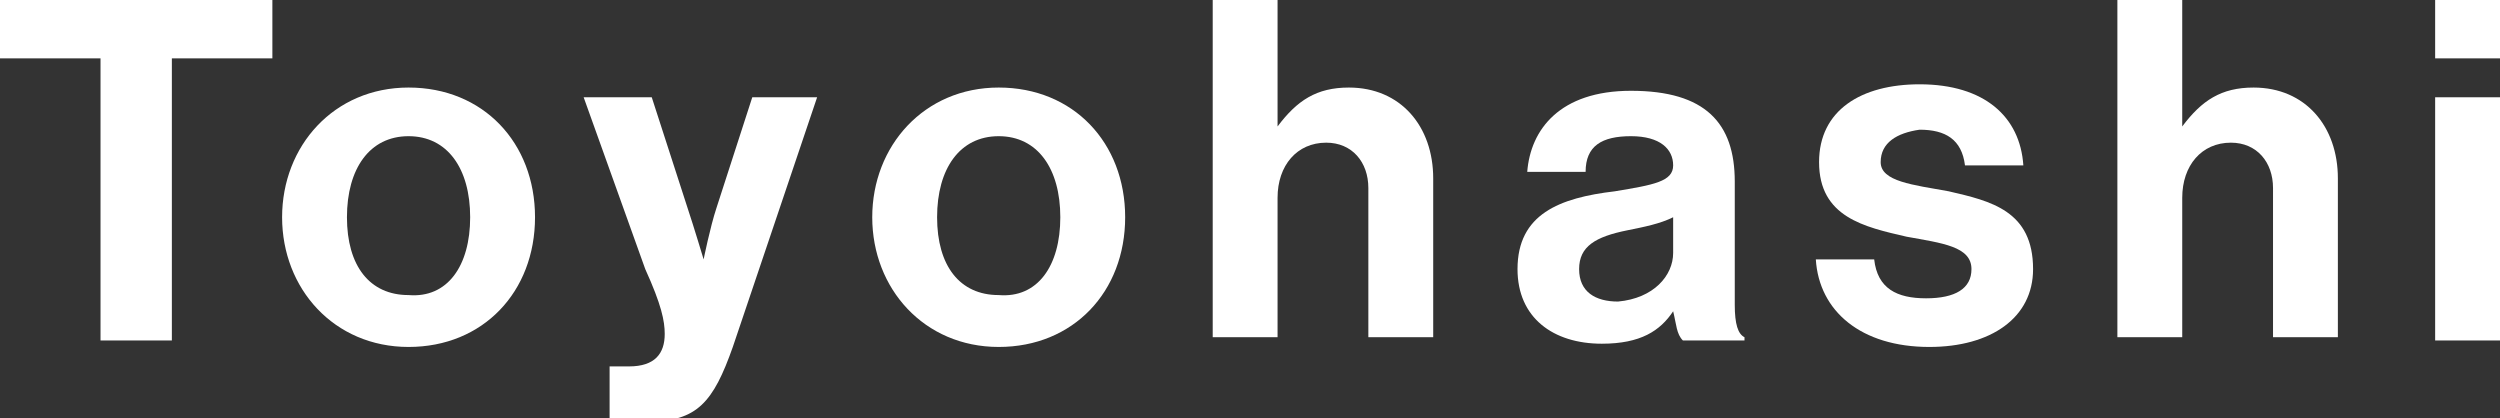 <?xml version="1.0" encoding="utf-8"?>
<!-- Generator: Adobe Illustrator 27.7.0, SVG Export Plug-In . SVG Version: 6.00 Build 0)  -->
<svg version="1.1" id="レイヤー_1" xmlns="http://www.w3.org/2000/svg" xmlns:xlink="http://www.w3.org/1999/xlink" x="0px"
	 y="0px" viewBox="0 0 77.1 12.9" style="enable-background:new 0 0 77.1 12.9;" xml:space="preserve">
<rect x="0" y="0" width="77.1" height="12.9" fill="#333333" stroke="none"/>
<style type="text/css">
	.st0{fill:#FFFFFF;}
</style>
<g>
	<path class="st0" d="M0,0h8.4v1.8H5.3v8.7H3.1V1.8H0V0z"/>
	<path class="st0" d="M8.7,6.7c0-2.2,1.6-4,3.9-4c2.3,0,3.9,1.7,3.9,4s-1.6,4-3.9,4C10.3,10.7,8.7,8.9,8.7,6.7z M14.5,6.7
		c0-1.5-0.7-2.5-1.9-2.5c-1.2,0-1.9,1-1.9,2.5s0.7,2.4,1.9,2.4C13.8,9.2,14.5,8.2,14.5,6.7z"/>
	<path class="st0" d="M18.7,11.3h0.7c0.8,0,1.1-0.4,1.1-1c0-0.4-0.1-0.9-0.6-2L18,3h2.1l1.1,3.4C21.4,7,21.7,8,21.7,8h0
		c0,0,0.2-1,0.4-1.6L23.2,3h2l-2.6,7.7c-0.6,1.7-1.1,2.3-2.6,2.3h-1.2V11.3z"/>
	<path class="st0" d="M26.9,6.7c0-2.2,1.6-4,3.9-4c2.3,0,3.9,1.7,3.9,4s-1.6,4-3.9,4C28.5,10.7,26.9,8.9,26.9,6.7z M32.7,6.7
		c0-1.5-0.7-2.5-1.9-2.5c-1.2,0-1.9,1-1.9,2.5s0.7,2.4,1.9,2.4C32,9.2,32.7,8.2,32.7,6.7z"/>
	<path class="st0" d="M39.4,3.9L39.4,3.9c0.6-0.8,1.2-1.2,2.2-1.2c1.6,0,2.6,1.2,2.6,2.8v4.9h-2V5.8c0-0.8-0.5-1.4-1.3-1.4
		c-0.9,0-1.5,0.7-1.5,1.7v4.3h-2V0h2V3.9z"/>
	<path class="st0" d="M51.6,9.6L51.6,9.6c-0.4,0.6-1,1-2.2,1c-1.5,0-2.6-0.8-2.6-2.3c0-1.7,1.3-2.2,3-2.4c1.2-0.2,1.8-0.3,1.8-0.8
		c0-0.5-0.4-0.9-1.3-0.9c-0.9,0-1.4,0.3-1.4,1.1h-1.8c0.1-1.3,1-2.5,3.2-2.5c2.3,0,3.2,1,3.2,2.8v3.8c0,0.6,0.1,0.9,0.3,1v0.1h-1.9
		C51.7,10.3,51.7,10,51.6,9.6z M51.6,7.8V6.7c-0.4,0.2-0.9,0.3-1.4,0.4c-1,0.2-1.5,0.5-1.5,1.2s0.5,1,1.2,1
		C51,9.2,51.6,8.5,51.6,7.8z"/>
	<path class="st0" d="M56,8h1.8c0.1,0.9,0.7,1.2,1.6,1.2c0.9,0,1.4-0.3,1.4-0.9c0-0.7-0.9-0.8-2-1c-1.3-0.3-2.7-0.6-2.7-2.3
		c0-1.6,1.3-2.4,3.1-2.4c2,0,3.1,1,3.2,2.5h-1.8c-0.1-0.8-0.6-1.1-1.4-1.1C58.5,4.1,58,4.4,58,5c0,0.6,1,0.7,2.1,0.9
		c1.3,0.3,2.6,0.6,2.6,2.4c0,1.5-1.3,2.4-3.2,2.4C57.4,10.7,56.1,9.6,56,8z"/>
	<path class="st0" d="M67.3,3.9L67.3,3.9c0.6-0.8,1.2-1.2,2.2-1.2c1.6,0,2.6,1.2,2.6,2.8v4.9h-2V5.8c0-0.8-0.5-1.4-1.3-1.4
		c-0.9,0-1.5,0.7-1.5,1.7v4.3h-2V0h2V3.9z"/>
	<path class="st0" d="M75.1,0h2v1.8h-2V0z M75.1,3h2v7.5h-2V3z"/>
</g>
</svg>
